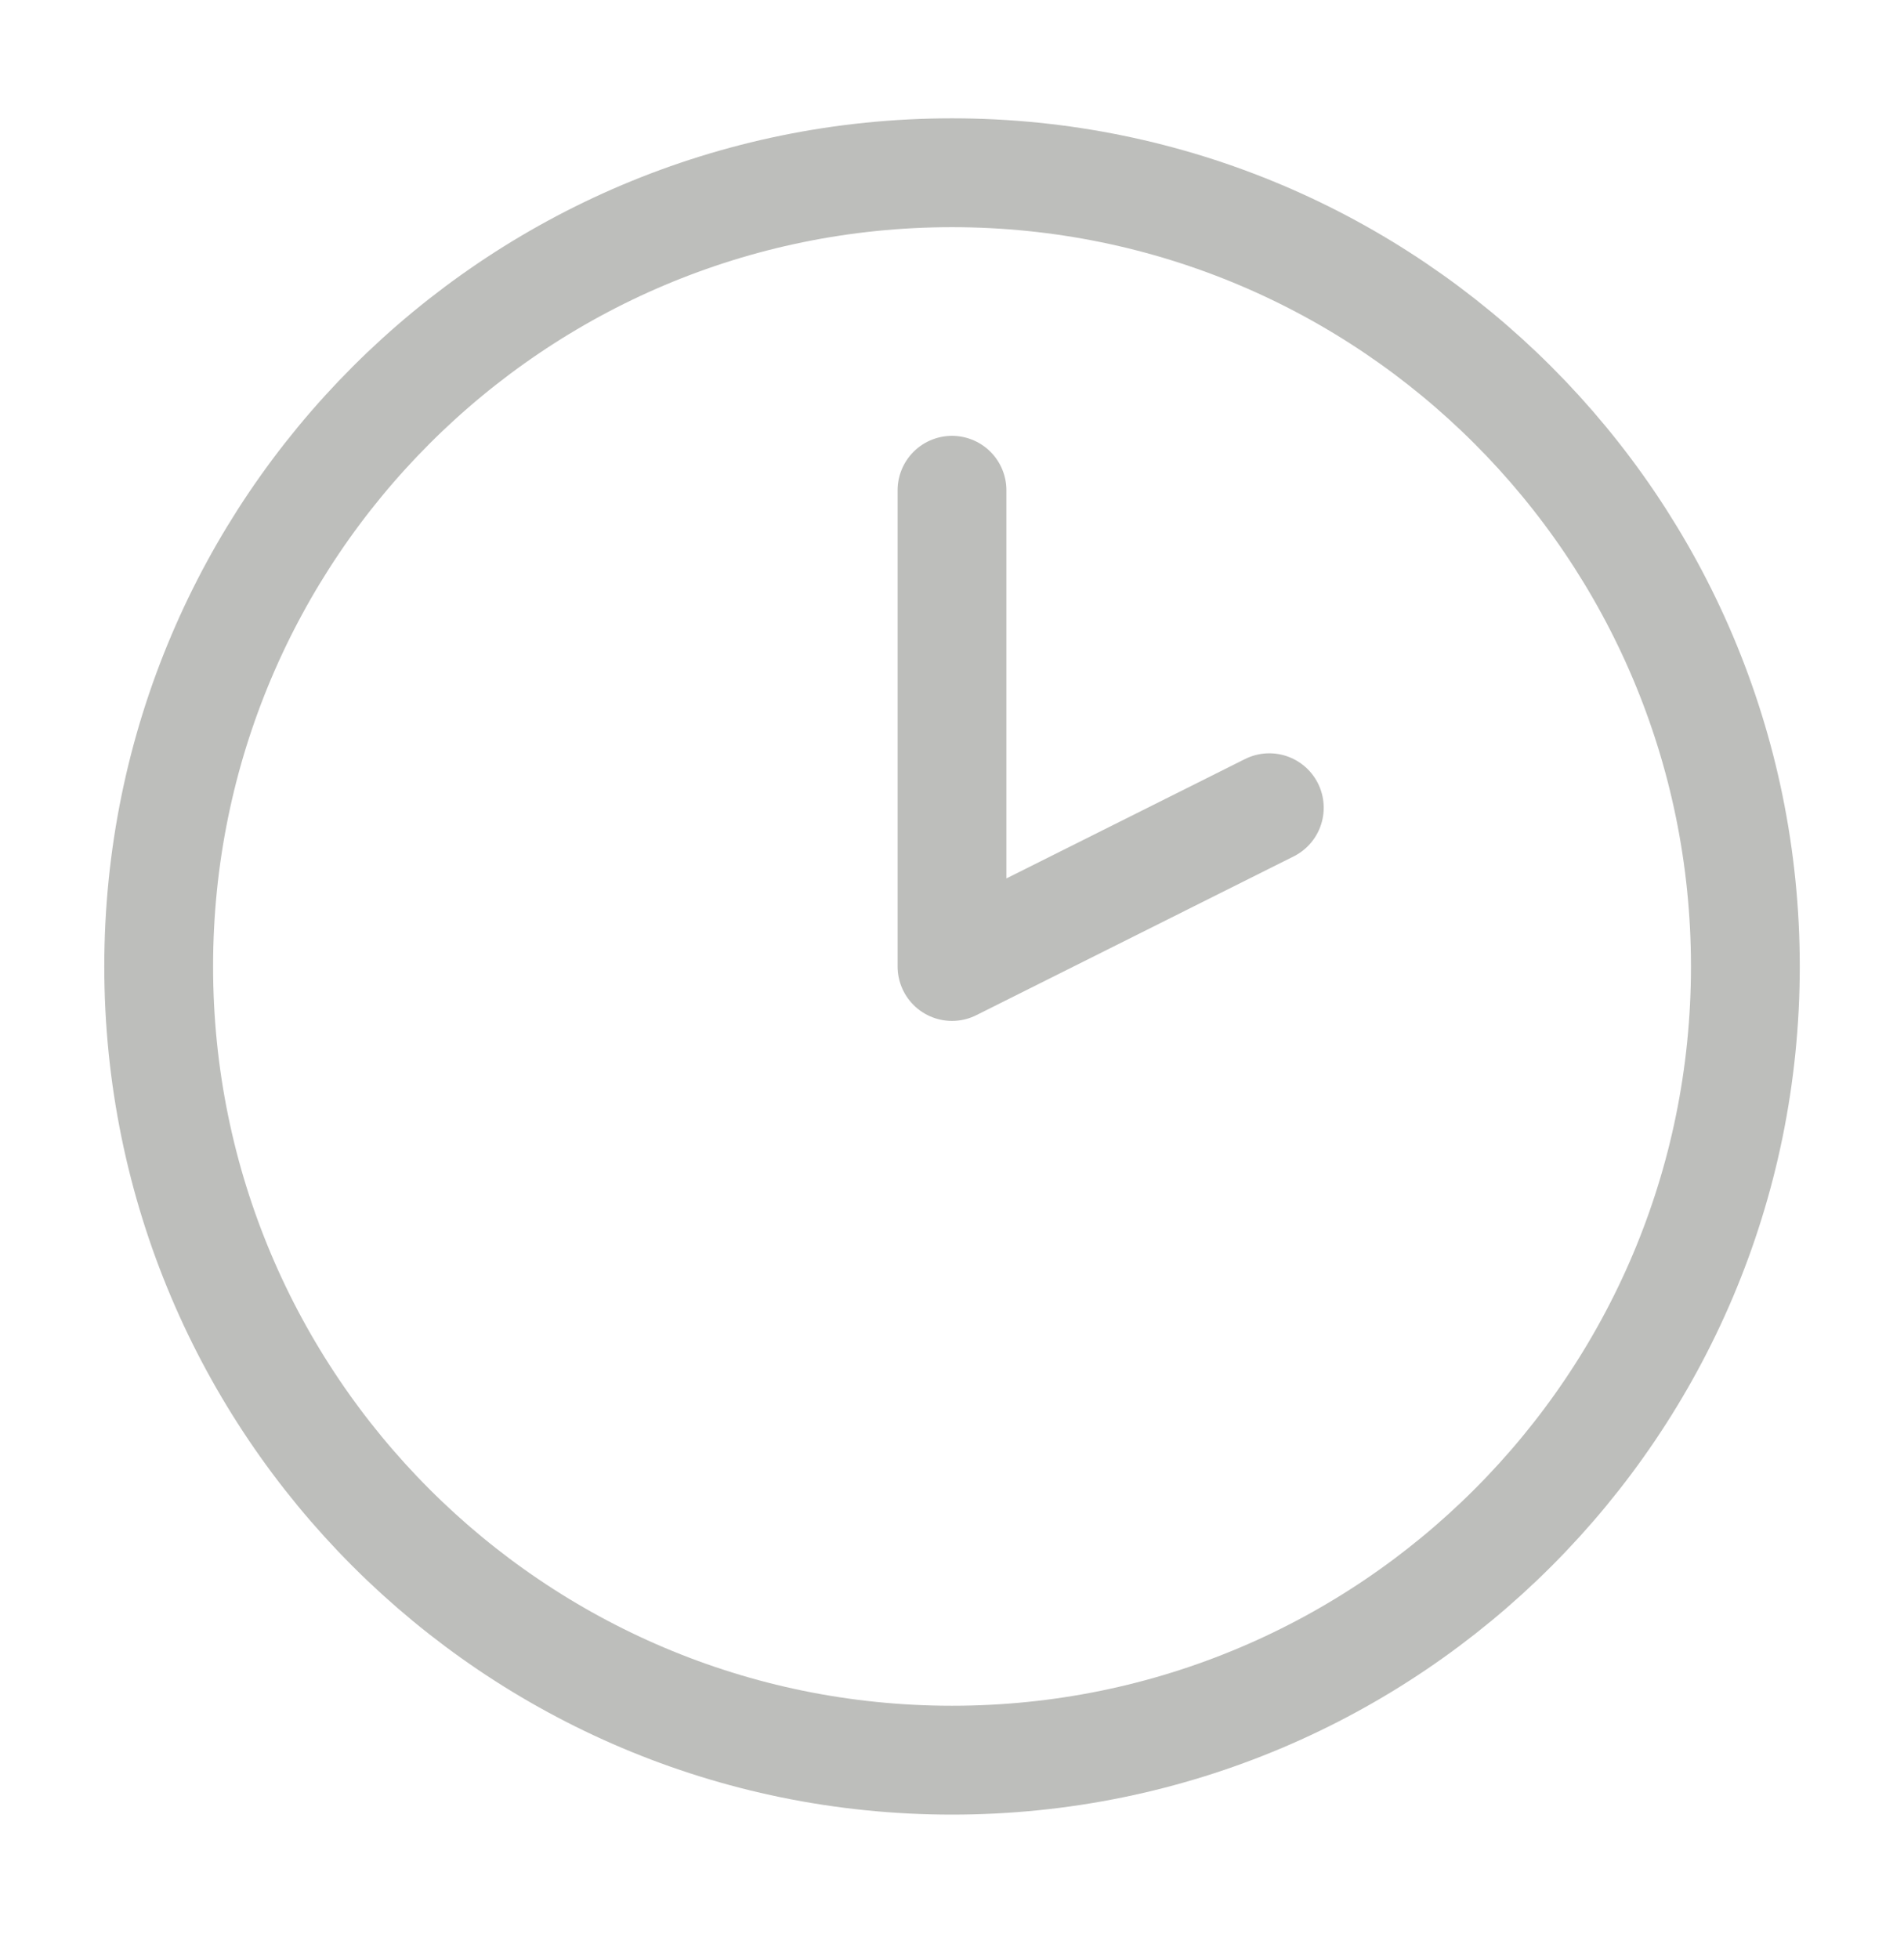<?xml version="1.0" encoding="UTF-8"?>
<svg xmlns="http://www.w3.org/2000/svg" width="35" height="36" viewBox="0 0 35 36" fill="none">
  <path d="M17.5 9.008V17.758L23.333 14.841" stroke="#BDBEBB" stroke-width="2" stroke-linecap="round" stroke-linejoin="round"></path>
  <path d="M17.5 32.341C25.555 32.341 32.084 25.812 32.084 17.758C32.084 9.704 25.555 3.174 17.5 3.174C9.446 3.174 2.917 9.704 2.917 17.758C2.917 25.812 9.446 32.341 17.5 32.341Z" stroke="#BDBEBB" stroke-width="2" stroke-linecap="round" stroke-linejoin="round"></path>
</svg>
